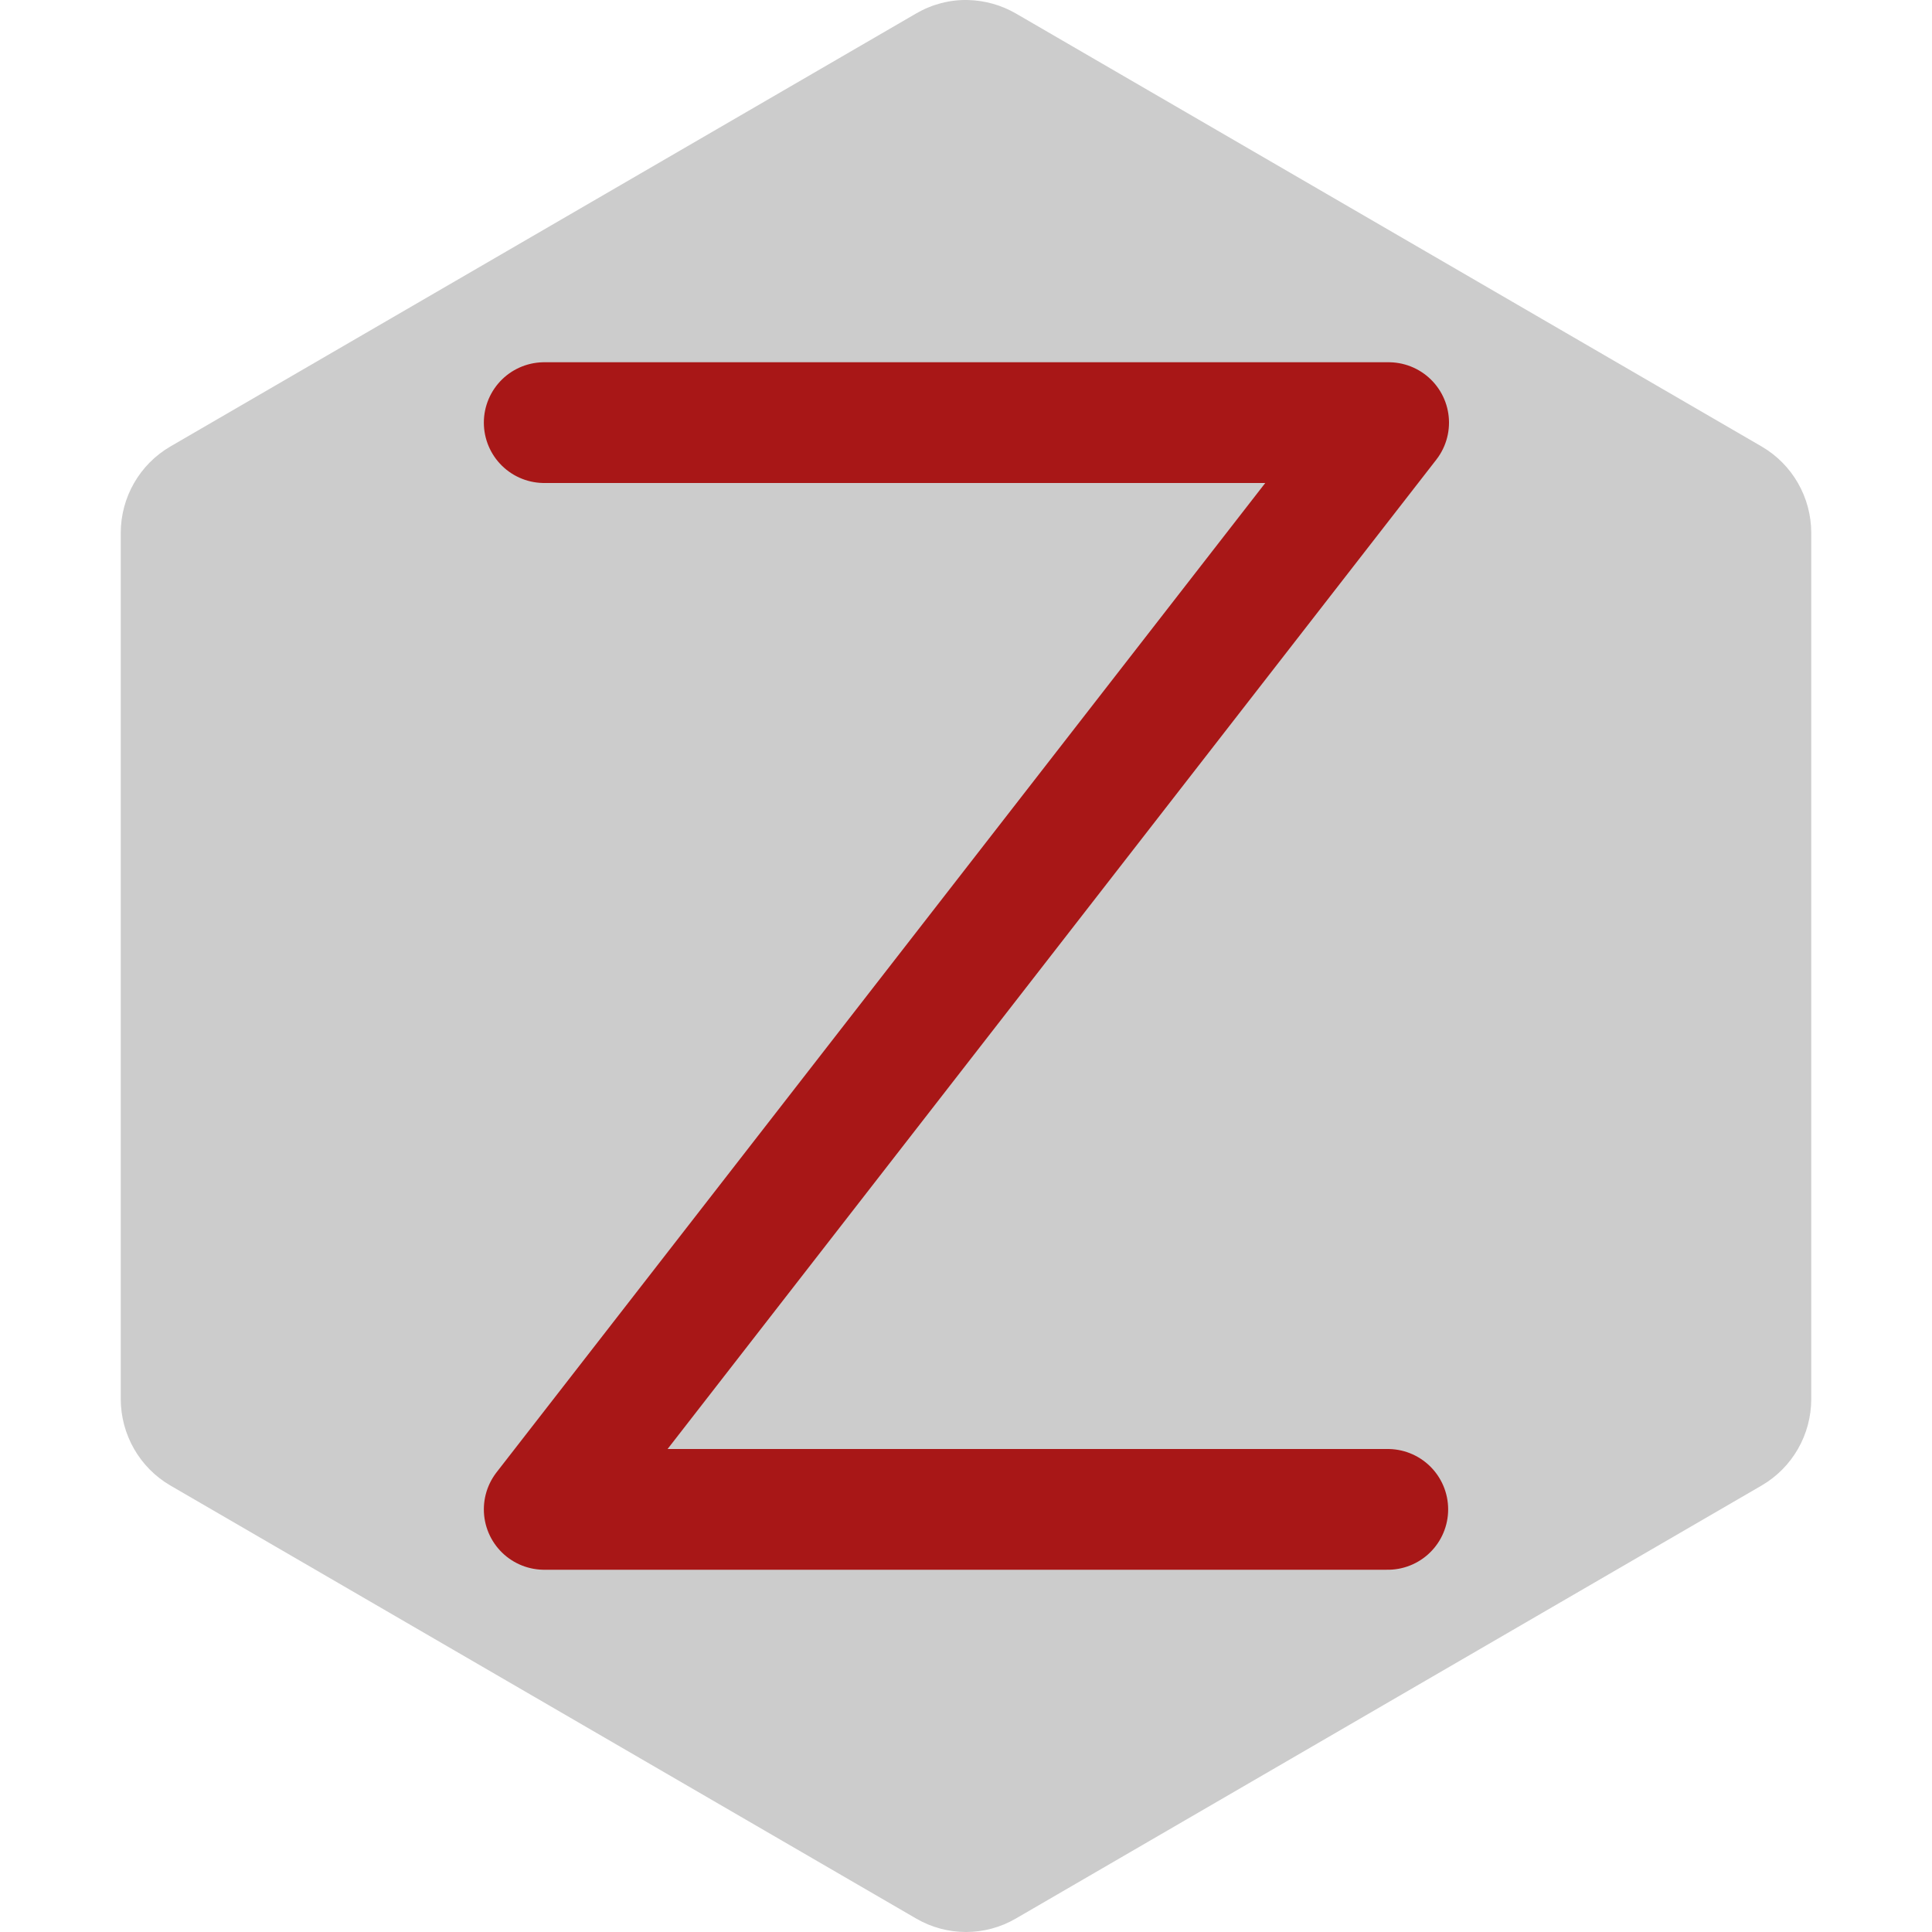 <?xml version="1.0" encoding="UTF-8" standalone="no"?>
<svg xmlns="http://www.w3.org/2000/svg" width="16" version="1.1" height="16" viewBox="0 0 16 16">
 <path style="fill:#cccccc;fill-opacity:1;stroke-width:0.394" d="M 8.019,2.8092e-4 C 7.868,-0.004 7.719,0.035 7.588,0.111 L 1.412,3.697 C 1.157,3.845 1,4.118 1,4.414 v 7.171 c -3.849e-5,0.296 0.157,0.57 0.412,0.718 l 6.176,3.586 c 0.255,0.148 0.569,0.148 0.824,0 L 14.588,12.303 C 14.843,12.155 15,11.882 15,11.586 V 4.414 C 15,4.118 14.843,3.845 14.588,3.697 L 8.412,0.111 C 8.292,0.042 8.157,0.004 8.019,2.8092e-4 Z"/>
 <path style="fill:none;stroke:#a81717;stroke-linecap:round;stroke-linejoin:round;stroke-opacity:1" d="M 4.507,3.5 H 11.5 l -6.993,9 H 11.493"/>
</svg>
